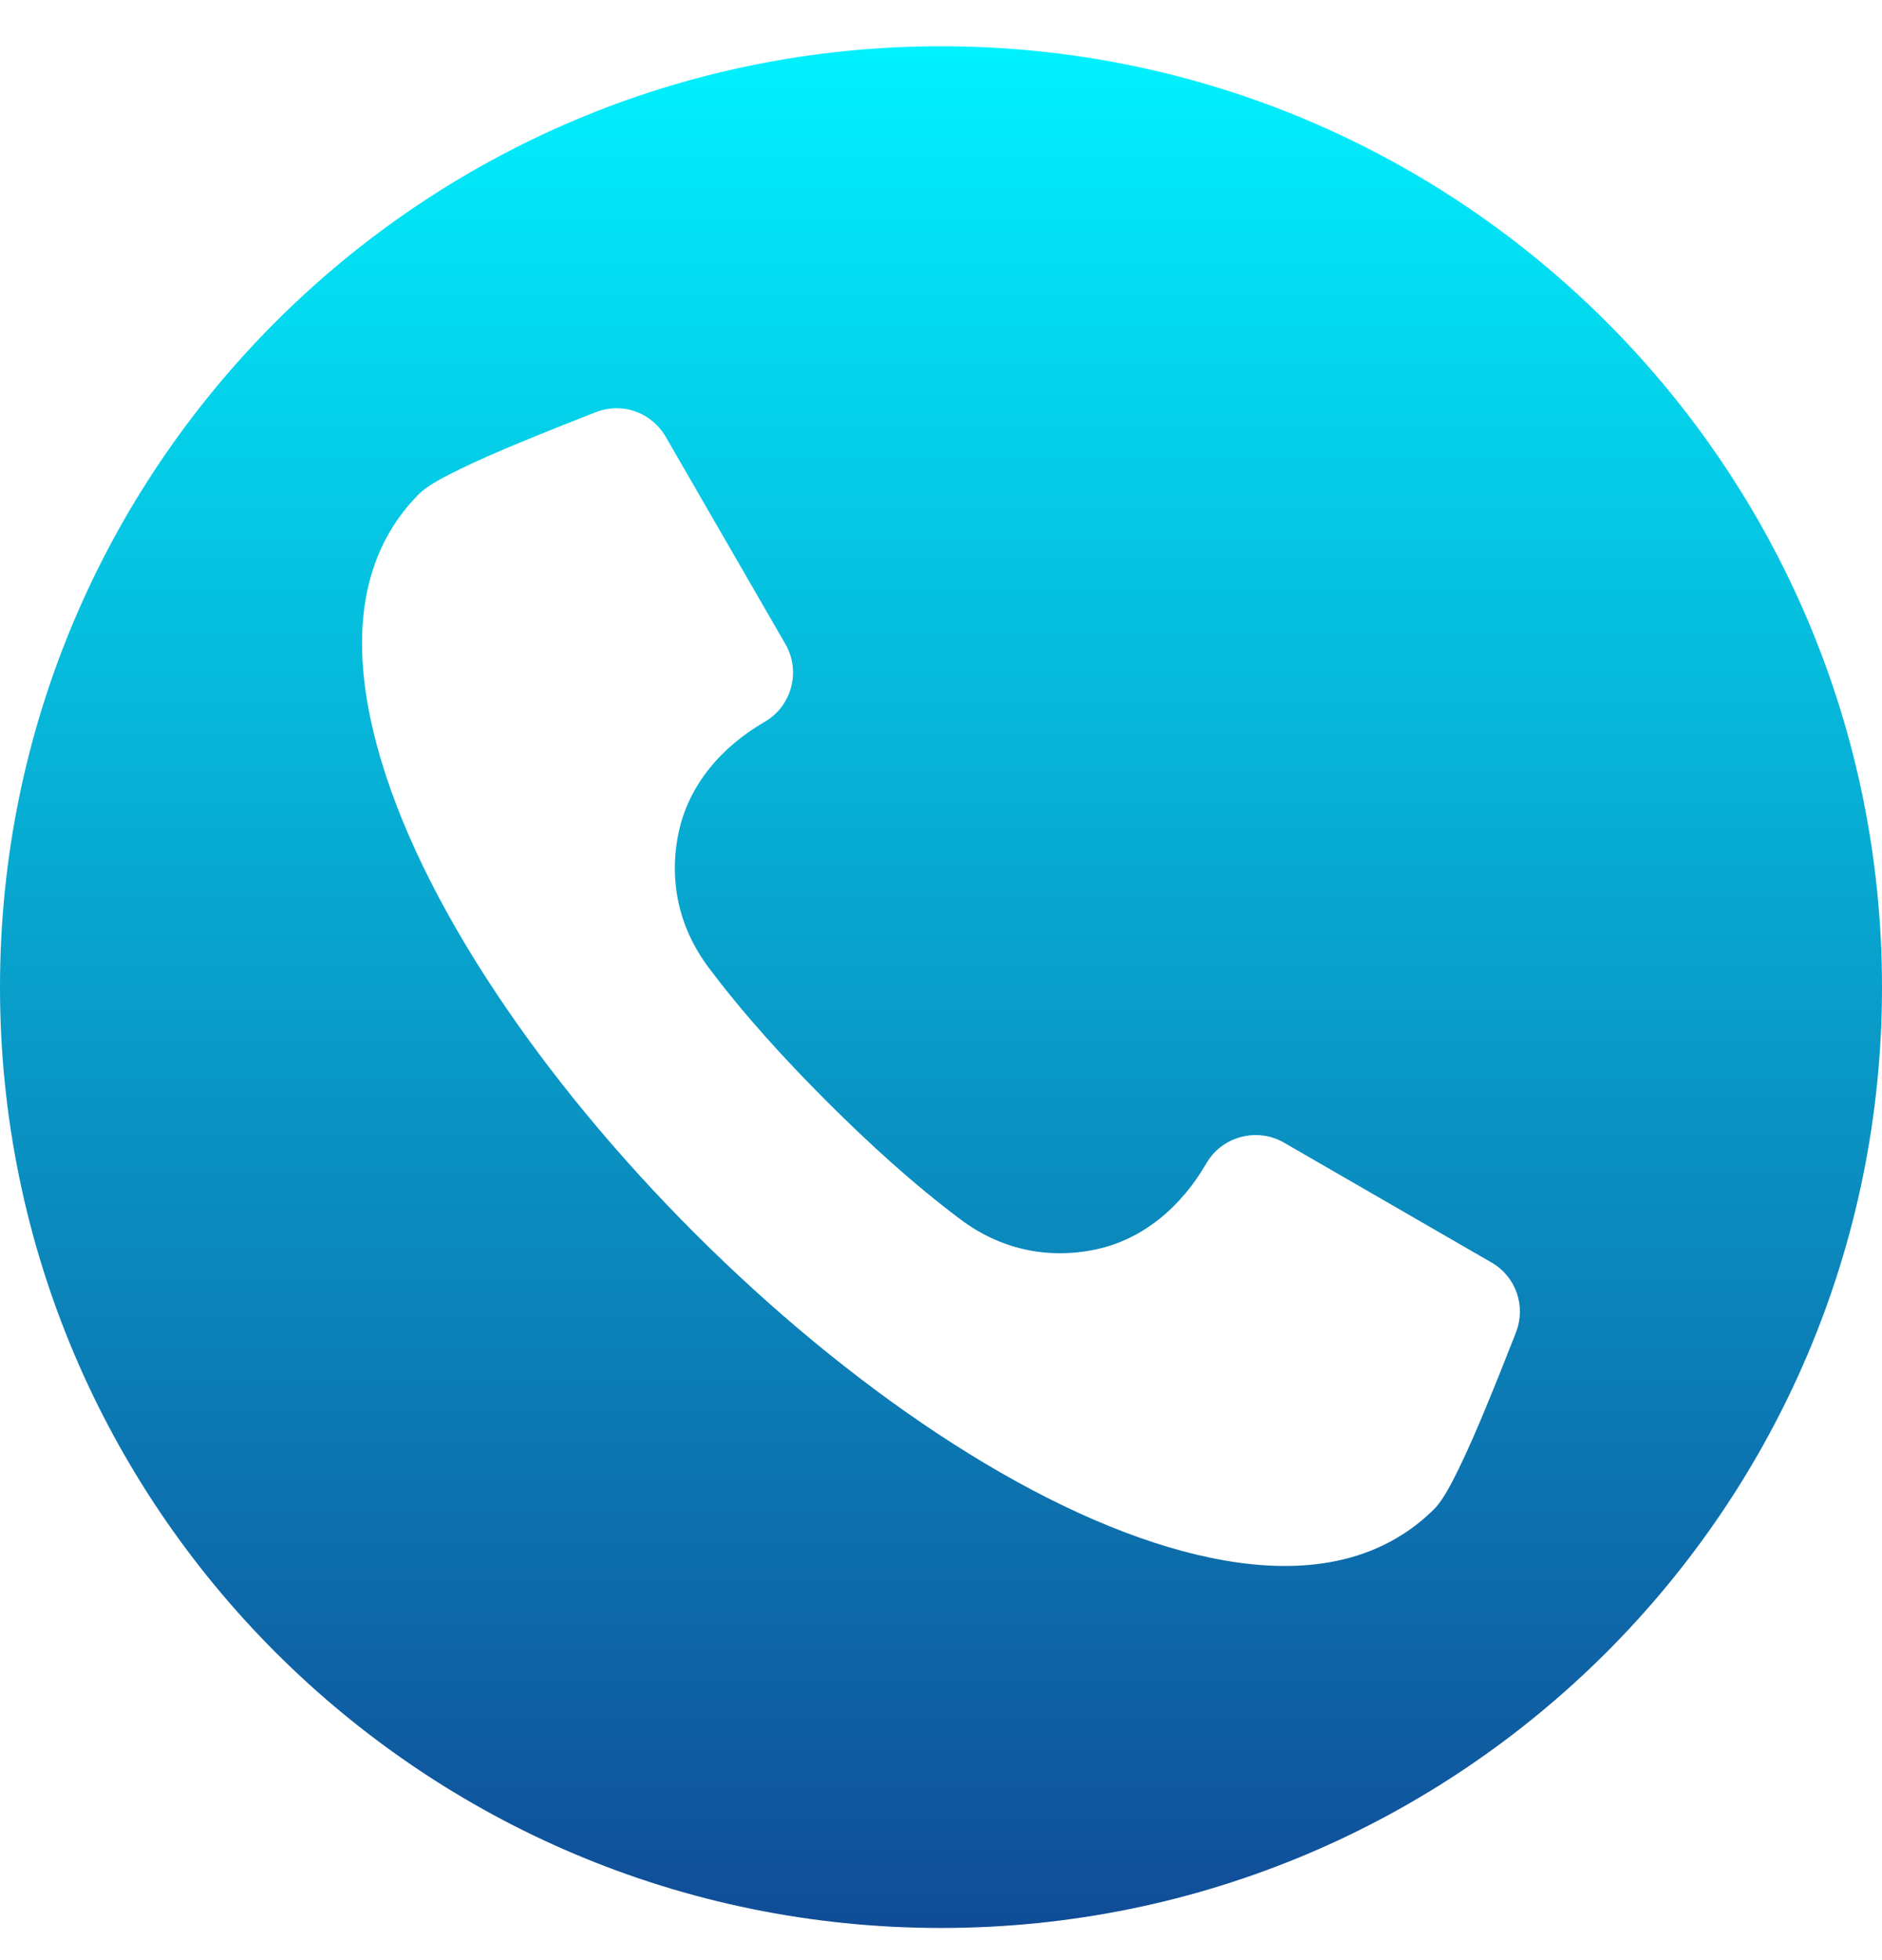 <svg width="24" height="25" viewBox="0 0 24 25" fill="none" xmlns="http://www.w3.org/2000/svg">
<g id="Layer_1" clip-path="url(#clip0_3719_5697)">
<path id="Vector" fill-rule="evenodd" clip-rule="evenodd" d="M12 0.59C18.627 0.59 24 5.963 24 12.59C24 19.218 18.627 24.59 12 24.59C5.373 24.59 0 19.218 0 12.59C0 5.963 5.373 0.59 12 0.59ZM19.332 16.994C19.463 16.659 19.332 16.281 19.02 16.102L16.373 14.573C16.207 14.477 16.01 14.452 15.824 14.502C15.637 14.552 15.48 14.671 15.383 14.839C15.071 15.379 14.585 15.81 13.963 15.938C13.346 16.064 12.751 15.93 12.248 15.552C11.647 15.102 11.074 14.577 10.543 14.047C10.013 13.516 9.488 12.943 9.038 12.342C8.66 11.839 8.526 11.244 8.652 10.628C8.78 10.005 9.211 9.519 9.751 9.207C9.919 9.11 10.038 8.953 10.088 8.766C10.138 8.58 10.113 8.384 10.017 8.217L8.489 5.57C8.359 5.346 8.122 5.207 7.863 5.207C7.772 5.207 7.681 5.225 7.596 5.258L7.564 5.27C7.256 5.391 6.948 5.513 6.642 5.64C6.379 5.749 6.115 5.862 5.859 5.987C5.706 6.062 5.464 6.18 5.344 6.3C5.222 6.422 5.113 6.556 5.02 6.702C4.484 7.539 4.559 8.586 4.806 9.506C5.865 13.458 11.132 18.725 15.084 19.784C16.004 20.031 17.05 20.106 17.887 19.57C18.033 19.477 18.168 19.368 18.29 19.246C18.41 19.126 18.528 18.884 18.603 18.732C18.728 18.475 18.841 18.212 18.95 17.948C19.077 17.642 19.199 17.334 19.32 17.026L19.332 16.994Z" fill="url(#paint0_linear_3719_5697)"/>
</g>
<defs>
<linearGradient id="paint0_linear_3719_5697" x1="12" y1="0.59" x2="12" y2="24.59" gradientUnits="userSpaceOnUse">
<stop stop-color="#01F1FE"/>
<stop offset="1" stop-color="#104C97"/>
</linearGradient>
<clipPath id="clip0_3719_5697">
<rect width="24" height="24" fill="white" transform="translate(0 0.59)"/>
</clipPath>
</defs>
</svg>
